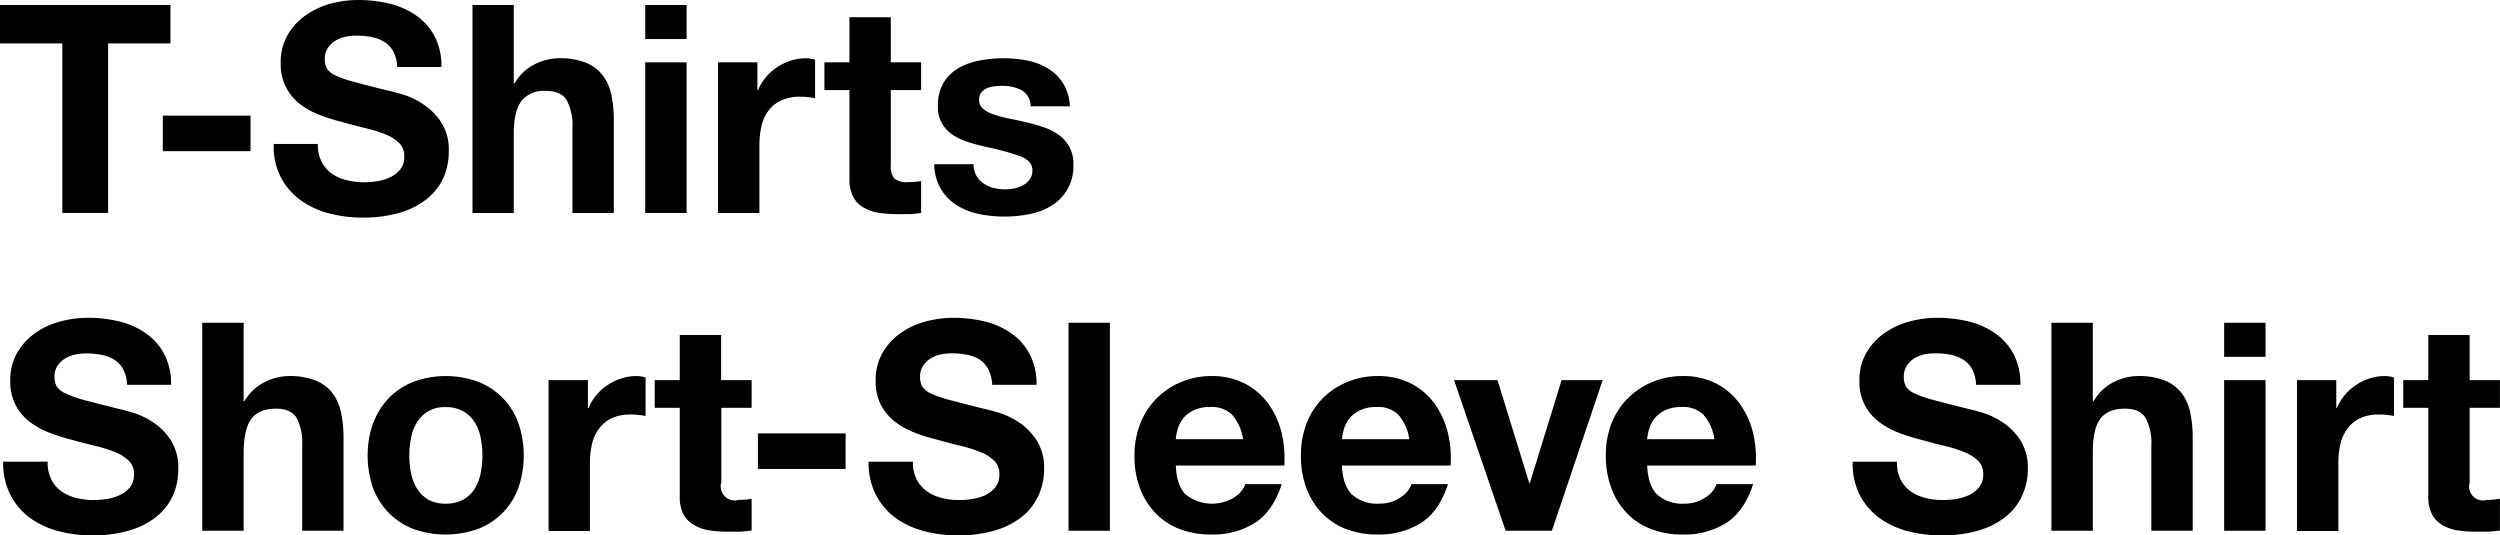 <svg xmlns="http://www.w3.org/2000/svg" viewBox="0 0 472.01 101.08"><g id="レイヤー_2" data-name="レイヤー 2"><g id="レイヤー_1-2" data-name="レイヤー 1"><path d="M0,8.2V.94H32.18V8.2H20.41v32H11.77V8.2Z"/><path d="M47.3,21.83v6.71H30.74V21.83Z"/><path d="M60.71,30.52a6.26,6.26,0,0,0,1.9,2.23A8.25,8.25,0,0,0,65.39,34a13.32,13.32,0,0,0,3.3.41,16.88,16.88,0,0,0,2.47-.19,8.91,8.91,0,0,0,2.48-.74A5.43,5.43,0,0,0,75.56,32a3.75,3.75,0,0,0,.77-2.44,3.47,3.47,0,0,0-1-2.59,8.1,8.1,0,0,0-2.67-1.65,26.78,26.78,0,0,0-3.74-1.15c-1.39-.34-2.81-.7-4.24-1.11a37.41,37.41,0,0,1-4.29-1.34,14.84,14.84,0,0,1-3.74-2.06A9.64,9.64,0,0,1,54,16.47a9.55,9.55,0,0,1-1-4.59,10.27,10.27,0,0,1,1.29-5.25,11.66,11.66,0,0,1,3.38-3.71A14.9,14.9,0,0,1,62.36.71,20.4,20.4,0,0,1,67.64,0a24.93,24.93,0,0,1,5.92.69,14.81,14.81,0,0,1,5,2.23,11.1,11.1,0,0,1,3.49,3.93,12.06,12.06,0,0,1,1.29,5.8H75a7,7,0,0,0-.74-2.92,4.81,4.81,0,0,0-1.68-1.81A7.15,7.15,0,0,0,70.2,7a15,15,0,0,0-2.94-.27,9.83,9.83,0,0,0-2.09.22,5.59,5.59,0,0,0-1.9.77,4.61,4.61,0,0,0-1.4,1.38,3.63,3.63,0,0,0-.55,2.09A3.48,3.48,0,0,0,61.76,13a3.92,3.92,0,0,0,1.73,1.31,21,21,0,0,0,3.58,1.21q2.28.62,6,1.54c.74.15,1.75.42,3.06.8A14.54,14.54,0,0,1,80,19.75a11.55,11.55,0,0,1,3.33,3.38,9.58,9.58,0,0,1,1.4,5.41,12.11,12.11,0,0,1-1,5,10.88,10.88,0,0,1-3.11,4,14.83,14.83,0,0,1-5.11,2.61,24.33,24.33,0,0,1-7.07.93,24.89,24.89,0,0,1-6.3-.79,16,16,0,0,1-5.39-2.5A12.42,12.42,0,0,1,53,33.44a12.89,12.89,0,0,1-1.32-6.27H60A7.25,7.25,0,0,0,60.71,30.52Z"/><path d="M97,.94V15.73h.17a9,9,0,0,1,3.79-3.6A10.29,10.29,0,0,1,105.49,11a13.28,13.28,0,0,1,5.15.85,7.68,7.68,0,0,1,3.16,2.37,9.1,9.1,0,0,1,1.62,3.68,23.08,23.08,0,0,1,.47,4.81v17.5h-7.81V24.15a10,10,0,0,0-1.1-5.26c-.73-1.15-2-1.73-3.91-1.73a5.42,5.42,0,0,0-4.62,1.9Q97,21,97,25.3V40.21H89.21V.94Z"/><path d="M121.82,7.37V.94h7.81V7.37Zm7.81,4.4V40.21h-7.81V11.77Z"/><path d="M143,11.77v5.28h.11a9.48,9.48,0,0,1,1.48-2.45,9.81,9.81,0,0,1,2.15-1.92,10.4,10.4,0,0,1,2.58-1.24,9.44,9.44,0,0,1,2.86-.44,6.23,6.23,0,0,1,1.71.27v7.27c-.37-.08-.81-.14-1.32-.2s-1-.08-1.49-.08a8.27,8.27,0,0,0-3.63.72,6.2,6.2,0,0,0-2.39,1.95,7.73,7.73,0,0,0-1.29,2.88,15.65,15.65,0,0,0-.39,3.58V40.21h-7.81V11.77Z"/><path d="M173.91,11.77V17h-5.72V31.08a3.79,3.79,0,0,0,.66,2.63,3.76,3.76,0,0,0,2.64.67q.66,0,1.26-.06c.41,0,.79-.09,1.16-.16v6.05a22.1,22.1,0,0,1-2.2.22c-.81,0-1.6,0-2.37,0a22.27,22.27,0,0,1-3.44-.25,8,8,0,0,1-2.86-1,5.12,5.12,0,0,1-1.95-2,7.33,7.33,0,0,1-.71-3.46V17h-4.73V11.77h4.73V3.25h7.81v8.52Z"/><path d="M184.33,33.14a4.57,4.57,0,0,0,1.35,1.48,5.79,5.79,0,0,0,1.9.86,9.08,9.08,0,0,0,2.23.27,8.18,8.18,0,0,0,1.73-.19,5.8,5.8,0,0,0,1.65-.61,3.64,3.64,0,0,0,1.24-1.1,2.88,2.88,0,0,0,.49-1.73q0-1.75-2.34-2.64a46.46,46.46,0,0,0-6.51-1.76c-1.14-.26-2.25-.56-3.33-.91a11.52,11.52,0,0,1-2.89-1.37,6.72,6.72,0,0,1-2-2.15,6,6,0,0,1-.77-3.16,8.51,8.51,0,0,1,1.07-4.51A7.93,7.93,0,0,1,181,12.84a12.62,12.62,0,0,1,4-1.43,24.89,24.89,0,0,1,4.51-.41,22.69,22.69,0,0,1,4.48.44,11.66,11.66,0,0,1,3.88,1.49,8.8,8.8,0,0,1,2.83,2.77A9.18,9.18,0,0,1,202,20.08h-7.42A3.42,3.42,0,0,0,192.83,17a7.78,7.78,0,0,0-3.63-.79,12.32,12.32,0,0,0-1.43.08,4.43,4.43,0,0,0-1.4.36,2.8,2.8,0,0,0-1.07.79,2.09,2.09,0,0,0-.44,1.41,2.12,2.12,0,0,0,.77,1.7,5.82,5.82,0,0,0,2,1.07,24.06,24.06,0,0,0,2.84.75c1.06.21,2.14.45,3.24.71A32.69,32.69,0,0,1,197,24a11,11,0,0,1,2.89,1.45,7.08,7.08,0,0,1,2,2.26,6.54,6.54,0,0,1,.77,3.33,8.64,8.64,0,0,1-4.07,7.75,12,12,0,0,1-4.15,1.62,24.24,24.24,0,0,1-9.6,0,12.73,12.73,0,0,1-4.2-1.66,9.4,9.4,0,0,1-3-3.05A9.49,9.49,0,0,1,176.39,31h7.42A4.39,4.39,0,0,0,184.33,33.14Z"/><path d="M9.68,90.52a6.26,6.26,0,0,0,1.9,2.23A8.29,8.29,0,0,0,14.35,94a13.46,13.46,0,0,0,3.31.41,16.88,16.88,0,0,0,2.47-.19,8.84,8.84,0,0,0,2.47-.74A5.38,5.38,0,0,0,24.53,92a3.81,3.81,0,0,0,.77-2.44,3.44,3.44,0,0,0-1-2.59,8,8,0,0,0-2.66-1.65,26.78,26.78,0,0,0-3.74-1.15c-1.4-.34-2.81-.7-4.24-1.11A36.21,36.21,0,0,1,9.35,81.7a14.84,14.84,0,0,1-3.74-2.06,9.79,9.79,0,0,1-2.67-3.17,9.55,9.55,0,0,1-1-4.59,10.27,10.27,0,0,1,1.29-5.25A11.66,11.66,0,0,1,6.6,62.92a14.8,14.8,0,0,1,4.73-2.21A20.4,20.4,0,0,1,16.61,60a24.91,24.91,0,0,1,5.91.69,14.77,14.77,0,0,1,5,2.23,11.2,11.2,0,0,1,3.49,3.93,12.06,12.06,0,0,1,1.29,5.8H24a7,7,0,0,0-.74-2.92,4.81,4.81,0,0,0-1.68-1.81A7.24,7.24,0,0,0,19.17,67a15,15,0,0,0-2.94-.27,9.83,9.83,0,0,0-2.09.22,5.59,5.59,0,0,0-1.9.77,4.76,4.76,0,0,0-1.41,1.38,3.71,3.71,0,0,0-.54,2.09A3.48,3.48,0,0,0,10.73,73a3.92,3.92,0,0,0,1.73,1.31A21.11,21.11,0,0,0,16,75.56q2.28.61,6,1.54c.73.15,1.75.42,3.05.8a14.6,14.6,0,0,1,3.88,1.85,11.8,11.8,0,0,1,3.33,3.38,9.66,9.66,0,0,1,1.4,5.41,12.11,12.11,0,0,1-1,5,11,11,0,0,1-3.11,4,14.88,14.88,0,0,1-5.12,2.61,24.26,24.26,0,0,1-7.06.93,24.83,24.83,0,0,1-6.3-.79,15.9,15.9,0,0,1-5.39-2.5,12.32,12.32,0,0,1-3.71-4.35A13,13,0,0,1,.6,87.17H9A7.12,7.12,0,0,0,9.68,90.52Z"/><path d="M46,60.94V75.73h.17A9,9,0,0,1,50,72.13,10.26,10.26,0,0,1,54.46,71a13.23,13.23,0,0,1,5.14.85,7.65,7.65,0,0,1,3.17,2.37,9.1,9.1,0,0,1,1.62,3.68,23.08,23.08,0,0,1,.47,4.81v17.5H57.05V84.15A10,10,0,0,0,56,78.89c-.74-1.15-2-1.73-3.91-1.73q-3.19,0-4.62,1.9T46,85.3v14.91H38.18V60.94Z"/><path d="M70.51,79.83a13,13,0,0,1,7.59-7.76,17.72,17.72,0,0,1,12.13,0,13,13,0,0,1,7.62,7.76,18.85,18.85,0,0,1,0,12.35,13.46,13.46,0,0,1-3,4.7,13,13,0,0,1-4.65,3,18.2,18.2,0,0,1-12.13,0,13.19,13.19,0,0,1-4.62-3,13.46,13.46,0,0,1-3-4.7,18.85,18.85,0,0,1,0-12.35Zm7.1,9.51a8.93,8.93,0,0,0,1.13,2.92,6,6,0,0,0,2.11,2.06,6.5,6.5,0,0,0,3.3.77,6.67,6.67,0,0,0,3.33-.77,6,6,0,0,0,2.15-2.06,8.92,8.92,0,0,0,1.12-2.92A16.62,16.62,0,0,0,91.08,86a17.09,17.09,0,0,0-.33-3.36,8.53,8.53,0,0,0-1.12-2.91,6.27,6.27,0,0,0-2.15-2.07,6.46,6.46,0,0,0-3.33-.79,5.94,5.94,0,0,0-5.41,2.86,8.54,8.54,0,0,0-1.13,2.91A17.09,17.09,0,0,0,77.28,86,16.62,16.62,0,0,0,77.61,89.34Z"/><path d="M111,71.77v5.28h.11a9.66,9.66,0,0,1,3.63-4.37,10.4,10.4,0,0,1,2.58-1.24,9.44,9.44,0,0,1,2.86-.44,6.17,6.17,0,0,1,1.71.27v7.27c-.37-.08-.81-.14-1.32-.2s-1-.08-1.49-.08a8.27,8.27,0,0,0-3.63.72,6.2,6.2,0,0,0-2.39,2,7.73,7.73,0,0,0-1.29,2.88,15.65,15.65,0,0,0-.39,3.58v12.82h-7.81V71.77Z"/><path d="M141.91,71.77V77h-5.72V91.08a2.65,2.65,0,0,0,3.3,3.3q.66,0,1.26-.06c.41,0,.79-.09,1.16-.16v6a21.8,21.8,0,0,1-2.2.22c-.81,0-1.6,0-2.37,0a22,22,0,0,1-3.43-.25,7.85,7.85,0,0,1-2.86-1,5.07,5.07,0,0,1-2-2,7.33,7.33,0,0,1-.71-3.46V77h-4.73V71.77h4.73V63.25h7.81v8.52Z"/><path d="M159.65,81.83v6.71H143.1V81.83Z"/><path d="M173.07,90.52A6.14,6.14,0,0,0,175,92.75,8.34,8.34,0,0,0,177.74,94a13.32,13.32,0,0,0,3.3.41,17,17,0,0,0,2.48-.19A8.84,8.84,0,0,0,186,93.5,5.55,5.55,0,0,0,187.92,92a3.81,3.81,0,0,0,.77-2.44,3.44,3.44,0,0,0-1-2.59A8.1,8.1,0,0,0,185,85.3a26.78,26.78,0,0,0-3.74-1.15c-1.39-.34-2.8-.7-4.23-1.11a36.21,36.21,0,0,1-4.29-1.34A14.67,14.67,0,0,1,169,79.64a9.79,9.79,0,0,1-2.67-3.17,9.55,9.55,0,0,1-1-4.59,10.27,10.27,0,0,1,1.29-5.25A11.58,11.58,0,0,1,170,62.92a14.8,14.8,0,0,1,4.73-2.21A20.4,20.4,0,0,1,180,60a24.91,24.91,0,0,1,5.91.69,14.72,14.72,0,0,1,5,2.23,11.1,11.1,0,0,1,3.49,3.93,12.06,12.06,0,0,1,1.3,5.8h-8.36a7.11,7.11,0,0,0-.75-2.92A4.87,4.87,0,0,0,185,67.92a7.3,7.3,0,0,0-2.4-.94,15,15,0,0,0-2.94-.27,9.9,9.9,0,0,0-2.09.22,5.59,5.59,0,0,0-1.9.77,4.72,4.72,0,0,0-1.4,1.38,3.63,3.63,0,0,0-.55,2.09,3.57,3.57,0,0,0,.44,1.87,3.92,3.92,0,0,0,1.73,1.31,21.27,21.27,0,0,0,3.58,1.21q2.28.61,6,1.54c.73.15,1.75.42,3.05.8a14.74,14.74,0,0,1,3.88,1.85,11.64,11.64,0,0,1,3.32,3.38,9.58,9.58,0,0,1,1.41,5.41,12,12,0,0,1-1.05,5,10.88,10.88,0,0,1-3.11,4,14.83,14.83,0,0,1-5.11,2.61,24.33,24.33,0,0,1-7.07.93,25,25,0,0,1-6.3-.79,16,16,0,0,1-5.39-2.5,12.42,12.42,0,0,1-3.71-4.35A12.89,12.89,0,0,1,164,87.17h8.36A7.12,7.12,0,0,0,173.07,90.52Z"/><path d="M209.55,60.94v39.27h-7.81V60.94Z"/><path d="M223.9,93.39a8,8,0,0,0,9.13.52,5,5,0,0,0,2.09-2.5H242q-1.65,5.1-5.06,7.31a14.85,14.85,0,0,1-8.25,2.2,16.34,16.34,0,0,1-6.05-1.07,12.43,12.43,0,0,1-4.56-3.06,13.56,13.56,0,0,1-2.89-4.73,17.24,17.24,0,0,1-1-6,16.49,16.49,0,0,1,1.05-5.94,13.7,13.7,0,0,1,3-4.76,13.89,13.89,0,0,1,4.59-3.16A14.73,14.73,0,0,1,228.68,71,13.61,13.61,0,0,1,235,72.4a12.64,12.64,0,0,1,4.42,3.77,15.53,15.53,0,0,1,2.51,5.39,20.41,20.41,0,0,1,.55,6.33H222Q222.14,91.69,223.9,93.39Zm8.82-15a5.46,5.46,0,0,0-4.26-1.54,6.83,6.83,0,0,0-3.11.63,6,6,0,0,0-2,1.56,5.91,5.91,0,0,0-1,2,9.45,9.45,0,0,0-.36,1.88h12.71A9,9,0,0,0,232.72,78.43Z"/><path d="M255.28,93.39a7,7,0,0,0,5.06,1.7,6.93,6.93,0,0,0,4.07-1.18,4.86,4.86,0,0,0,2.09-2.5h6.88q-1.65,5.1-5.06,7.31a14.9,14.9,0,0,1-8.25,2.2,16.3,16.3,0,0,1-6-1.07,12.55,12.55,0,0,1-4.57-3.06,13.54,13.54,0,0,1-2.88-4.73,17.24,17.24,0,0,1-1-6,16.7,16.7,0,0,1,1-5.94,13.71,13.71,0,0,1,7.57-7.92A14.66,14.66,0,0,1,260.07,71a13.54,13.54,0,0,1,6.32,1.4,12.58,12.58,0,0,1,4.43,3.77,15.33,15.33,0,0,1,2.5,5.39,19.83,19.83,0,0,1,.55,6.33H253.36Q253.52,91.69,255.28,93.39Zm8.83-15a5.47,5.47,0,0,0-4.26-1.54,6.83,6.83,0,0,0-3.11.63,6,6,0,0,0-2,1.56,5.91,5.91,0,0,0-1,2,8.21,8.21,0,0,0-.36,1.88h12.7A8.9,8.9,0,0,0,264.11,78.43Z"/><path d="M284.27,100.21l-9.74-28.44h8.2l6,19.42h.11l6-19.42h7.75L293,100.21Z"/><path d="M312.9,93.39a7,7,0,0,0,5.06,1.7A6.92,6.92,0,0,0,322,93.91a4.86,4.86,0,0,0,2.09-2.5H331q-1.65,5.1-5.06,7.31a14.85,14.85,0,0,1-8.25,2.2,16.34,16.34,0,0,1-6.05-1.07,12.55,12.55,0,0,1-4.57-3.06,13.69,13.69,0,0,1-2.88-4.73,17.24,17.24,0,0,1-1-6,16.49,16.49,0,0,1,1-5.94,13.83,13.83,0,0,1,3-4.76,14,14,0,0,1,4.6-3.16A14.73,14.73,0,0,1,317.68,71,13.54,13.54,0,0,1,324,72.4a12.58,12.58,0,0,1,4.43,3.77,15.53,15.53,0,0,1,2.51,5.39,20.11,20.11,0,0,1,.54,6.33H311Q311.14,91.69,312.9,93.39Zm8.82-15a5.46,5.46,0,0,0-4.26-1.54,6.83,6.83,0,0,0-3.11.63,6,6,0,0,0-2,1.56,5.91,5.91,0,0,0-1,2,9.45,9.45,0,0,0-.36,1.88h12.7A8.9,8.9,0,0,0,321.72,78.43Z"/><path d="M358.82,90.52a6.26,6.26,0,0,0,1.9,2.23A8.2,8.2,0,0,0,363.49,94a13.44,13.44,0,0,0,3.3.41,17,17,0,0,0,2.48-.19,8.84,8.84,0,0,0,2.47-.74A5.46,5.46,0,0,0,373.67,92a3.81,3.81,0,0,0,.77-2.44,3.44,3.44,0,0,0-1-2.59,8.1,8.1,0,0,0-2.67-1.65A26.37,26.37,0,0,0,367,84.15c-1.39-.34-2.8-.7-4.23-1.11a36.21,36.21,0,0,1-4.29-1.34,14.84,14.84,0,0,1-3.74-2.06,9.79,9.79,0,0,1-2.67-3.17,9.55,9.55,0,0,1-1-4.59,10.17,10.17,0,0,1,1.3-5.25,11.66,11.66,0,0,1,3.38-3.71,14.8,14.8,0,0,1,4.73-2.21,20.4,20.4,0,0,1,5.28-.71,24.91,24.91,0,0,1,5.91.69,14.64,14.64,0,0,1,5,2.23,11.23,11.23,0,0,1,3.5,3.93,12.06,12.06,0,0,1,1.29,5.8h-8.36a7,7,0,0,0-.74-2.92,4.81,4.81,0,0,0-1.68-1.81,7.24,7.24,0,0,0-2.39-.94,15,15,0,0,0-2.95-.27,10,10,0,0,0-2.09.22,5.54,5.54,0,0,0-1.89.77A4.76,4.76,0,0,0,360,69.08a3.71,3.71,0,0,0-.55,2.09,3.57,3.57,0,0,0,.44,1.87,4,4,0,0,0,1.74,1.31,21.11,21.11,0,0,0,3.57,1.21q2.28.61,6,1.54c.73.15,1.75.42,3.05.8a14.6,14.6,0,0,1,3.88,1.85,11.8,11.8,0,0,1,3.33,3.38,9.66,9.66,0,0,1,1.4,5.41,12,12,0,0,1-1.05,5,10.86,10.86,0,0,1-3.1,4,14.88,14.88,0,0,1-5.12,2.61,24.28,24.28,0,0,1-7.07.93,24.81,24.81,0,0,1-6.29-.79,15.81,15.81,0,0,1-5.39-2.5,12.45,12.45,0,0,1-3.72-4.35,13.12,13.12,0,0,1-1.32-6.27h8.36A7.12,7.12,0,0,0,358.82,90.52Z"/><path d="M395.13,60.94V75.73h.16a9,9,0,0,1,3.8-3.6A10.26,10.26,0,0,1,403.6,71a13.23,13.23,0,0,1,5.14.85,7.61,7.61,0,0,1,3.16,2.37,9.12,9.12,0,0,1,1.63,3.68,23.11,23.11,0,0,1,.46,4.81v17.5h-7.81V84.15a9.93,9.93,0,0,0-1.1-5.26c-.73-1.15-2-1.73-3.9-1.73q-3.19,0-4.62,1.9t-1.43,6.24v14.91h-7.81V60.94Z"/><path d="M419.93,67.37V60.94h7.81v6.43Zm7.81,4.4v28.44h-7.81V71.77Z"/><path d="M441.1,71.77v5.28h.11a9.52,9.52,0,0,1,1.49-2.45,9.76,9.76,0,0,1,2.14-1.92,10.46,10.46,0,0,1,2.59-1.24,9.4,9.4,0,0,1,2.86-.44,6.16,6.16,0,0,1,1.7.27v7.27c-.36-.08-.8-.14-1.32-.2s-1-.08-1.48-.08a8.27,8.27,0,0,0-3.63.72,6.13,6.13,0,0,0-2.39,2,7.74,7.74,0,0,0-1.3,2.88,16.24,16.24,0,0,0-.38,3.58v12.82h-7.81V71.77Z"/><path d="M472,71.77V77h-5.72V91.08a2.65,2.65,0,0,0,3.3,3.3c.44,0,.86,0,1.27-.06s.79-.09,1.15-.16v6a21.8,21.8,0,0,1-2.2.22c-.8,0-1.59,0-2.36,0a22.18,22.18,0,0,1-3.44-.25,8,8,0,0,1-2.86-1,5,5,0,0,1-1.95-2,7.2,7.2,0,0,1-.72-3.46V77h-4.73V71.77h4.73V63.25h7.81v8.52Z"/></g></g></svg>